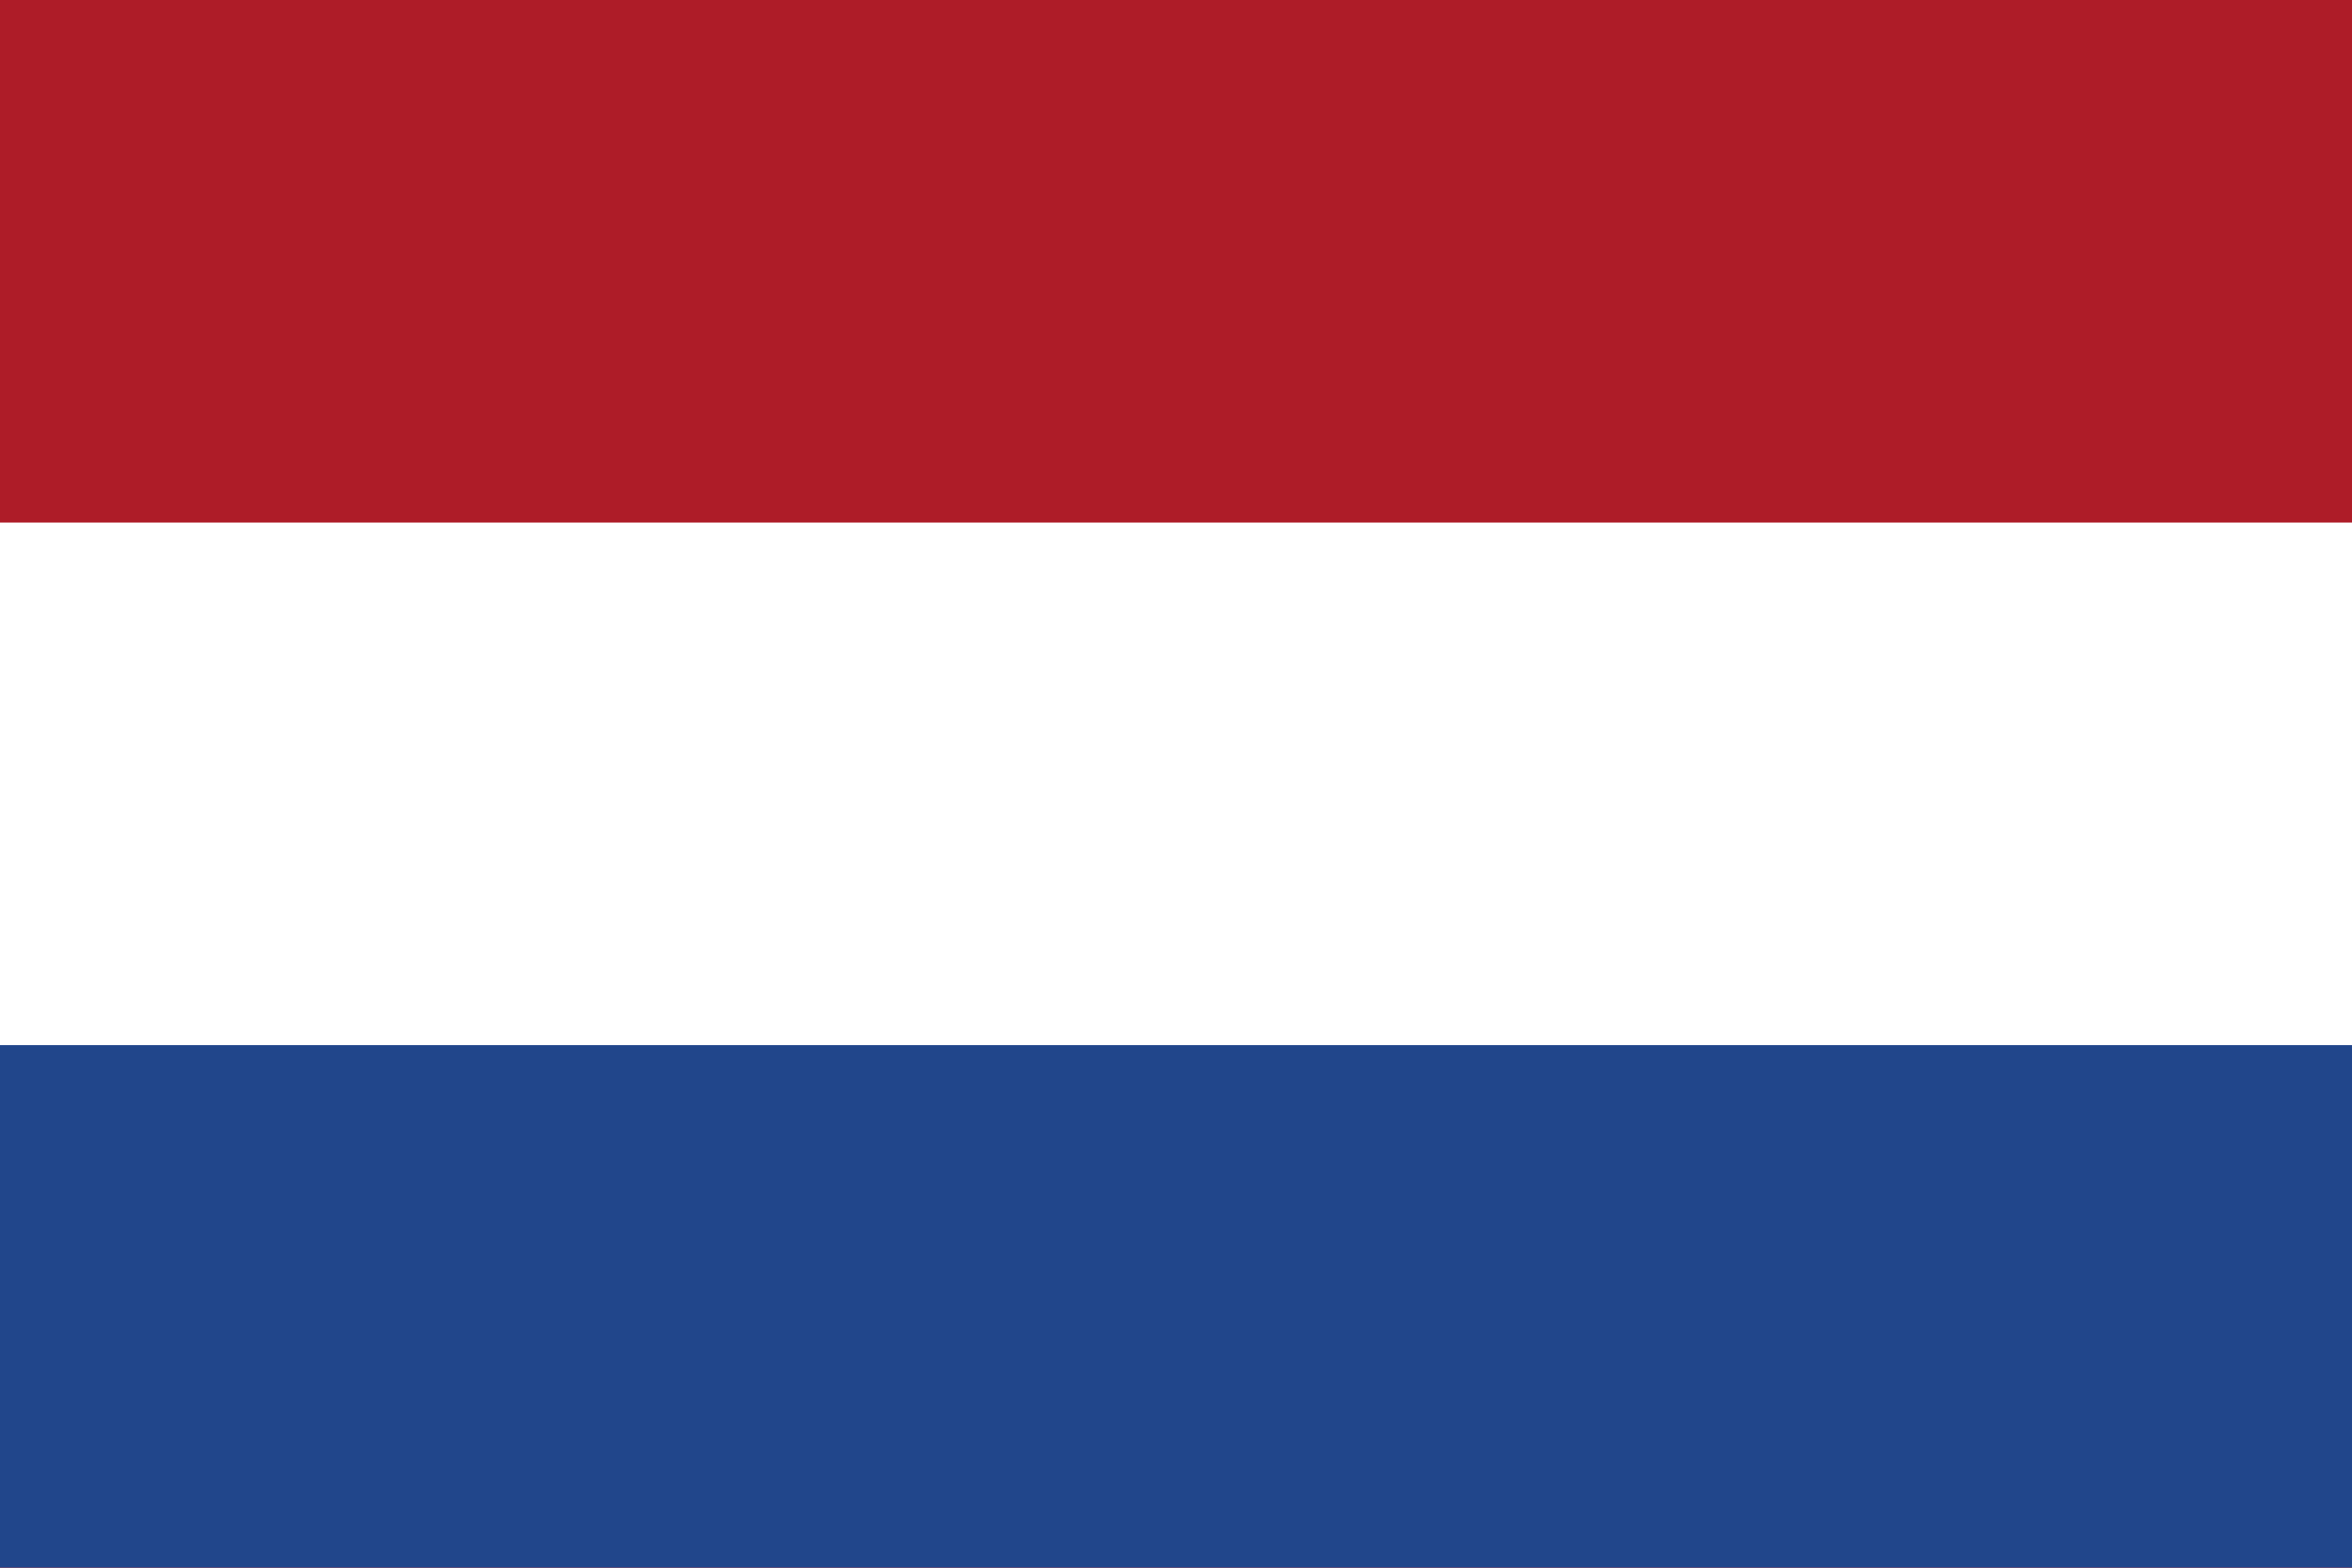 <svg width="36" height="24" viewBox="0 0 36 24" fill="none" xmlns="http://www.w3.org/2000/svg">
<rect x="0" y="0" width="36" height="24" fill="#333333" stroke="none"/>
<g clip-path="url(#clip0_243_14665)">
<rect width="36" height="24" fill="#FF4E4E"/>
<path d="M36 0L0 0L0 24L36 24L36 0Z" fill="#21468B"/>
<path d="M36 0L0 0L0 16L36 16V0Z" fill="white"/>
<path d="M36 0L0 0L0 8L36 8V0Z" fill="#AE1C28"/>
</g>
<defs>
<clipPath id="clip0_243_14665">
<rect width="36" height="24" fill="white"/>
</clipPath>
</defs>
</svg>
